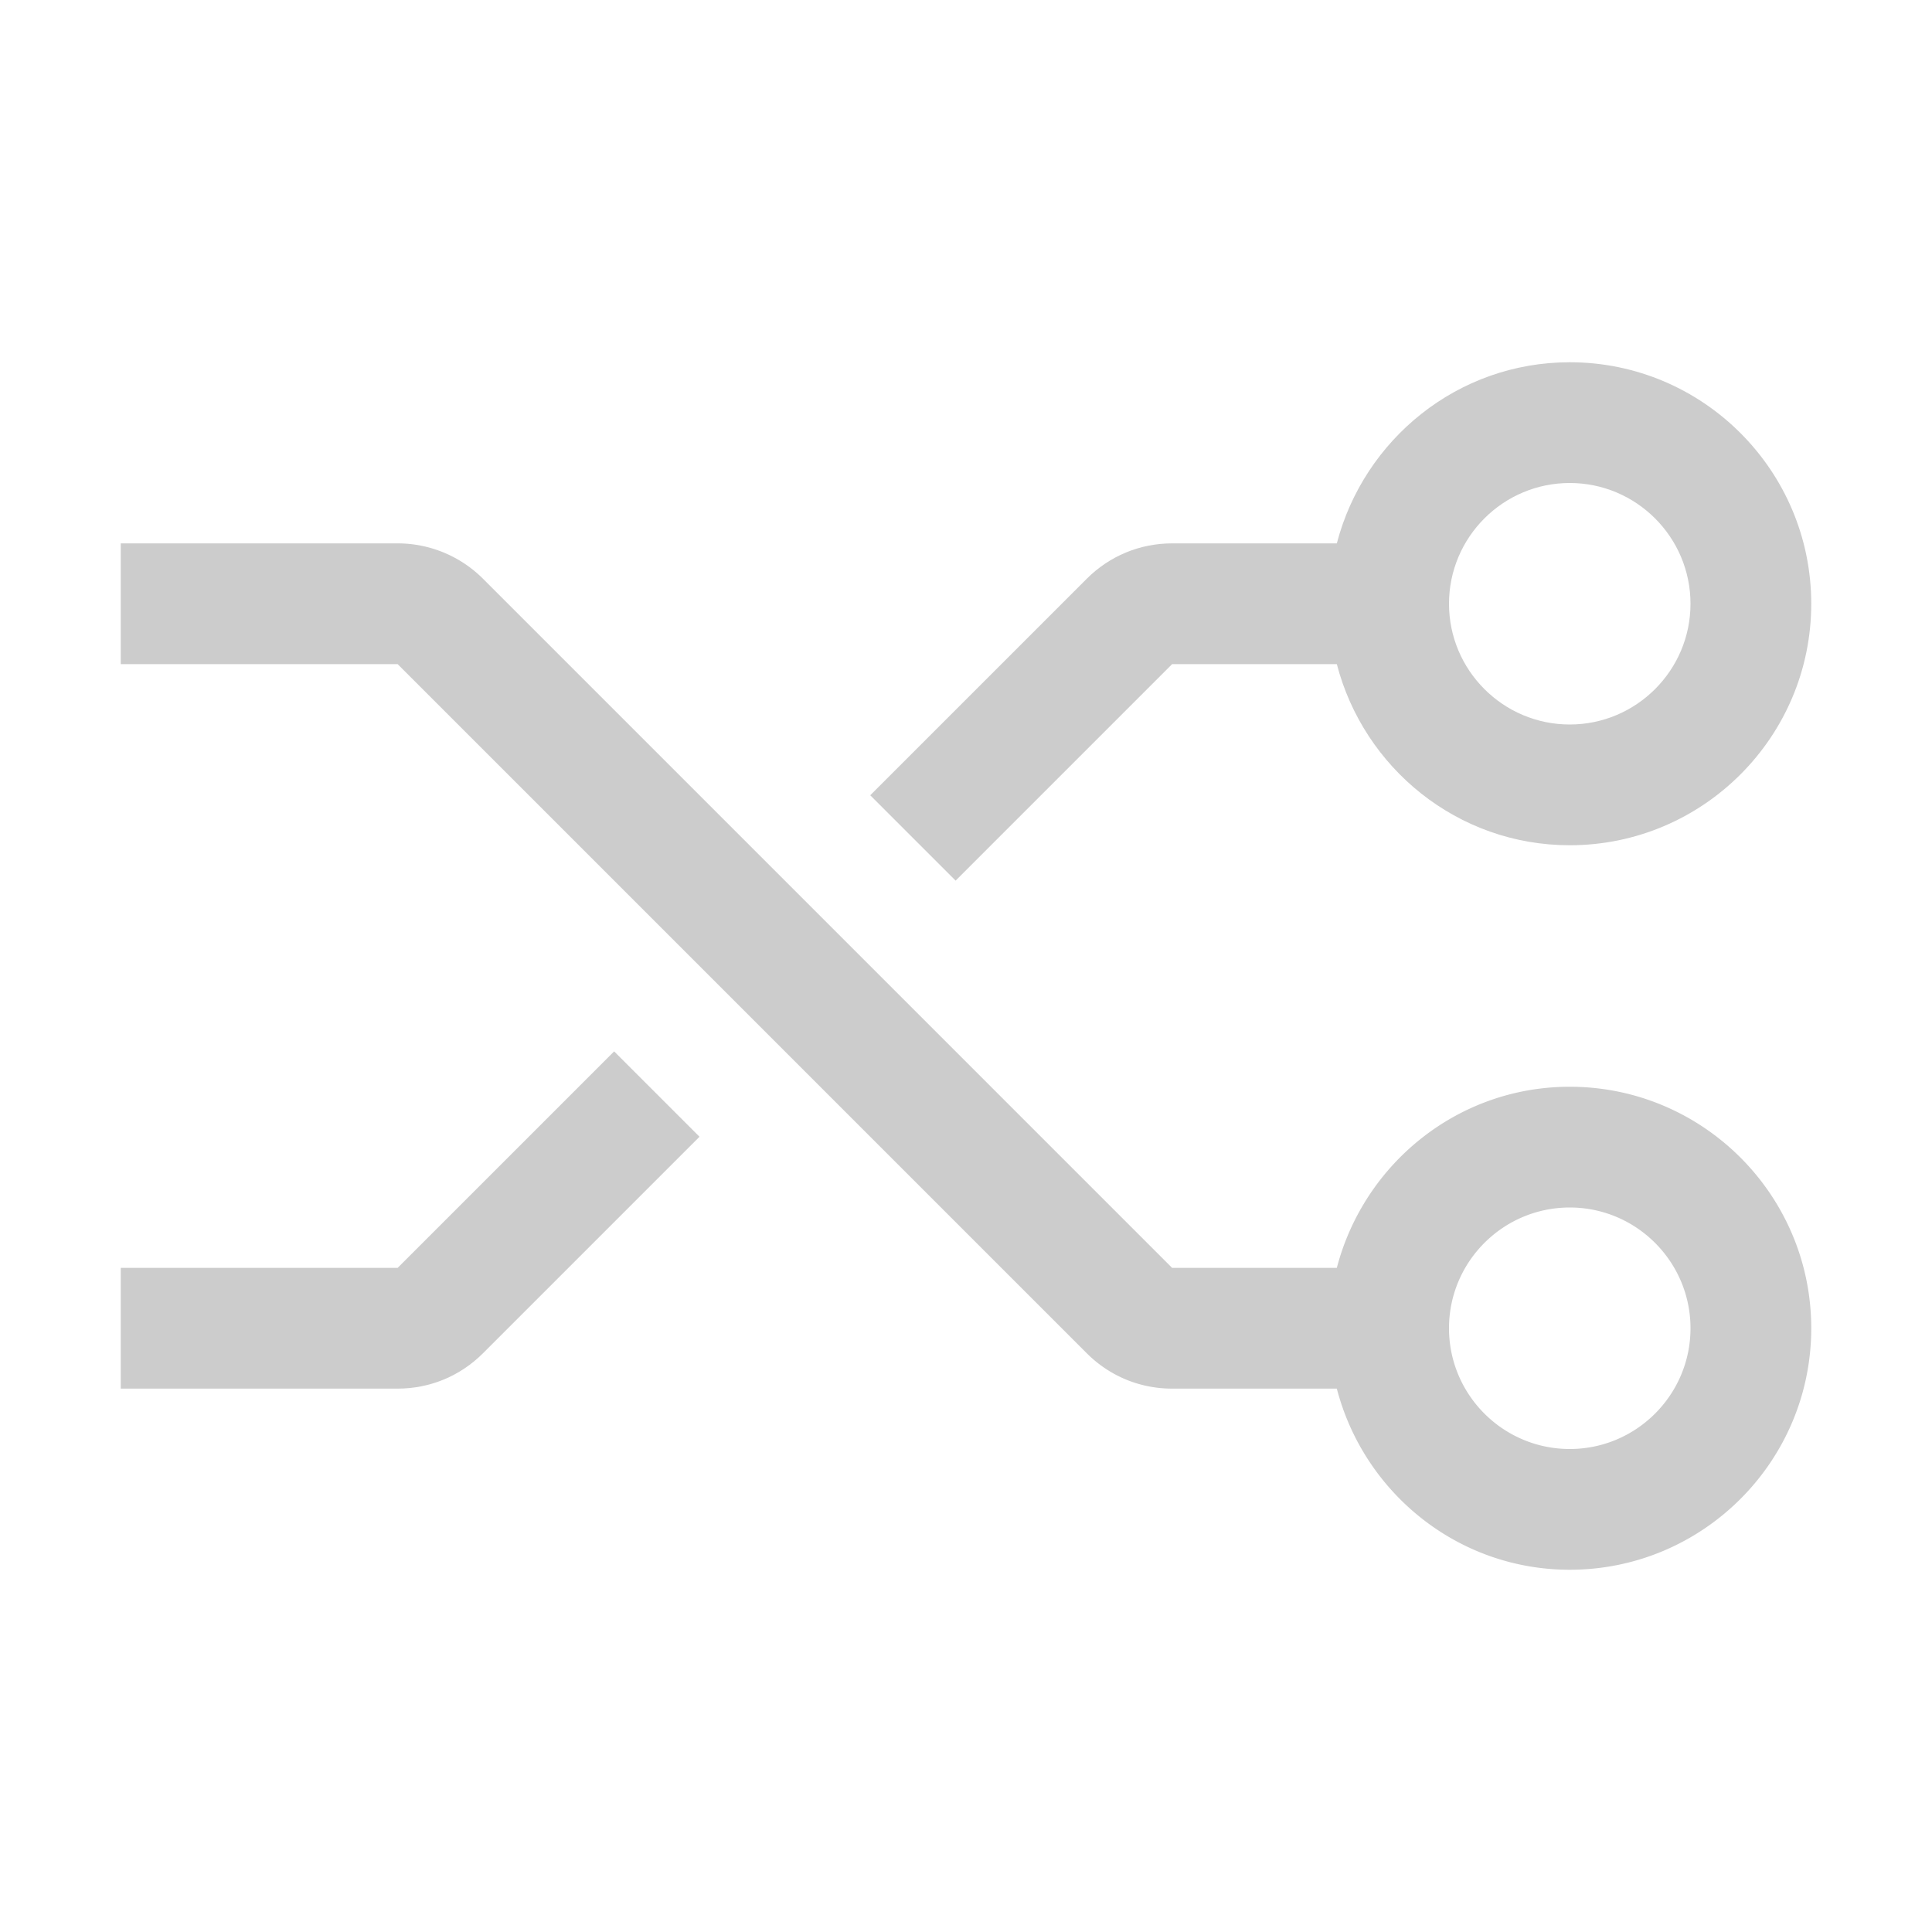 <svg xmlns="http://www.w3.org/2000/svg" width="32" height="32" viewBox="0 0 32 32"><path fill="#ccc" d="M26 6c-1.858 0-3.41 1.28-3.858 3h-2.728c-.534 0-1.036.208-1.414.586l-3.586 3.586l1.414 1.414L19.414 11h2.728c.447 1.72 2 3 3.858 3c2.206 0 4-1.794 4-4s-1.794-4-4-4m0 6c-1.103 0-2-.897-2-2s.897-2 2-2s2 .898 2 2s-.897 2-2 2m-15.828 5.414L6.586 21H2v2h4.586c.534 0 1.036-.208 1.414-.586l3.586-3.586z"/><path fill="#ccc" d="M26 18c-1.858 0-3.41 1.28-3.858 3h-2.728L8 9.586A2 2 0 0 0 6.586 9H2v2h4.586L18 22.414c.378.378.88.586 1.414.586h2.728c.447 1.72 2 3 3.858 3c2.206 0 4-1.794 4-4s-1.794-4-4-4m0 6c-1.103 0-2-.897-2-2s.897-2 2-2s2 .898 2 2s-.897 2-2 2"/></svg>